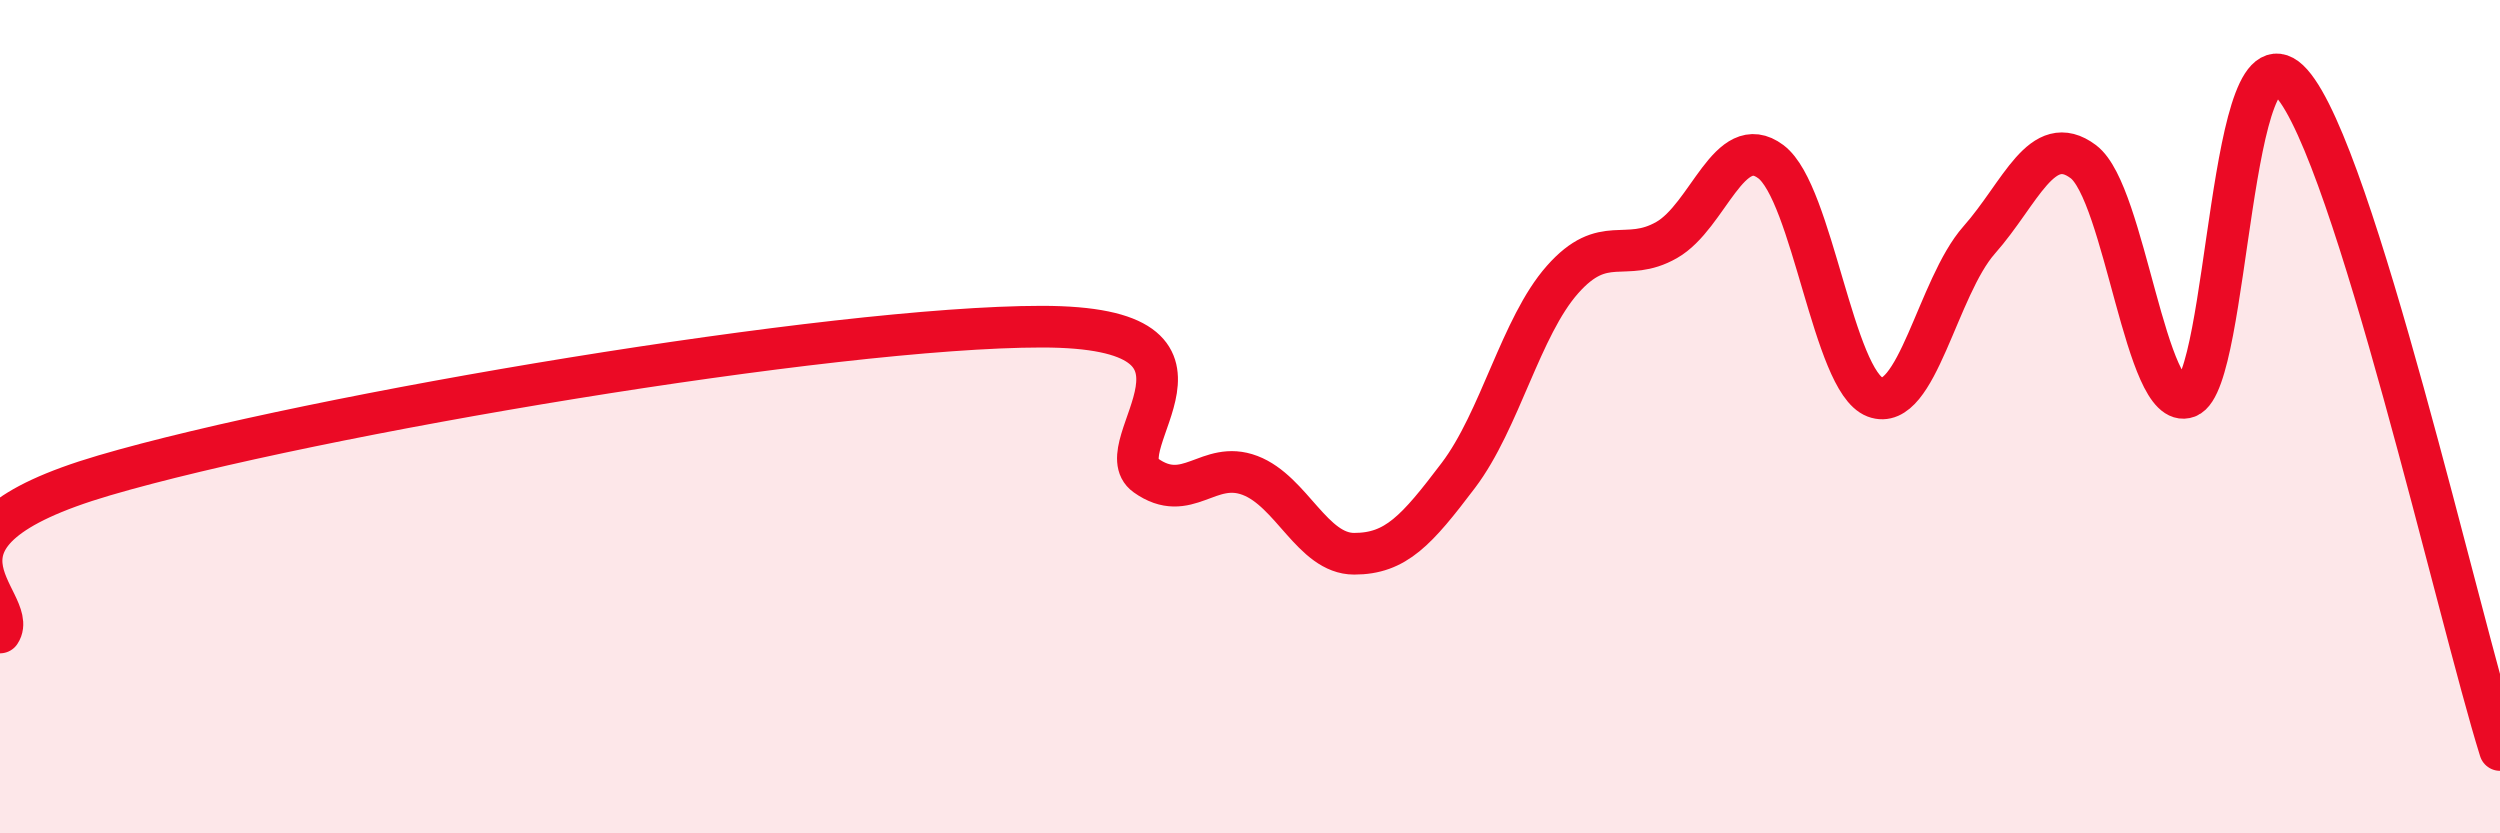 
    <svg width="60" height="20" viewBox="0 0 60 20" xmlns="http://www.w3.org/2000/svg">
      <path
        d="M 0,15.18 C 0.5,14.43 -2.5,12.88 2.5,11.41 C 7.5,9.94 20,7.84 25,7.84 C 30,7.84 26.5,10.7 27.5,11.41 C 28.5,12.12 29,11.03 30,11.41 C 31,11.79 31.5,13.29 32.5,13.29 C 33.5,13.29 34,12.73 35,11.41 C 36,10.09 36.5,7.84 37.5,6.71 C 38.5,5.58 39,6.33 40,5.76 C 41,5.19 41.5,3.13 42.5,3.88 C 43.5,4.63 44,9.15 45,9.53 C 46,9.91 46.5,6.89 47.5,5.76 C 48.5,4.63 49,3.13 50,3.88 C 51,4.63 51.5,9.91 52.5,9.53 C 53.5,9.15 53.5,0.31 55,2 C 56.5,3.69 59,14.8 60,18L60 20L0 20Z"
        fill="#EB0A25"
        opacity="0.1"
        stroke-linecap="round"
        stroke-linejoin="round"
      />
      <path
        d="M 0,15.18 C 0.5,14.43 -2.5,12.88 2.5,11.41 C 7.5,9.94 20,7.84 25,7.84 C 30,7.84 26.5,10.7 27.5,11.41 C 28.5,12.12 29,11.03 30,11.41 C 31,11.79 31.5,13.29 32.5,13.29 C 33.5,13.29 34,12.73 35,11.41 C 36,10.09 36.5,7.84 37.5,6.71 C 38.5,5.58 39,6.33 40,5.76 C 41,5.19 41.5,3.13 42.5,3.88 C 43.5,4.63 44,9.15 45,9.53 C 46,9.91 46.5,6.89 47.5,5.76 C 48.5,4.63 49,3.13 50,3.88 C 51,4.63 51.5,9.91 52.5,9.53 C 53.5,9.15 53.5,0.31 55,2 C 56.5,3.69 59,14.8 60,18"
        stroke="#EB0A25"
        stroke-width="1"
        fill="none"
        stroke-linecap="round"
        stroke-linejoin="round"
      />
    </svg>
  
